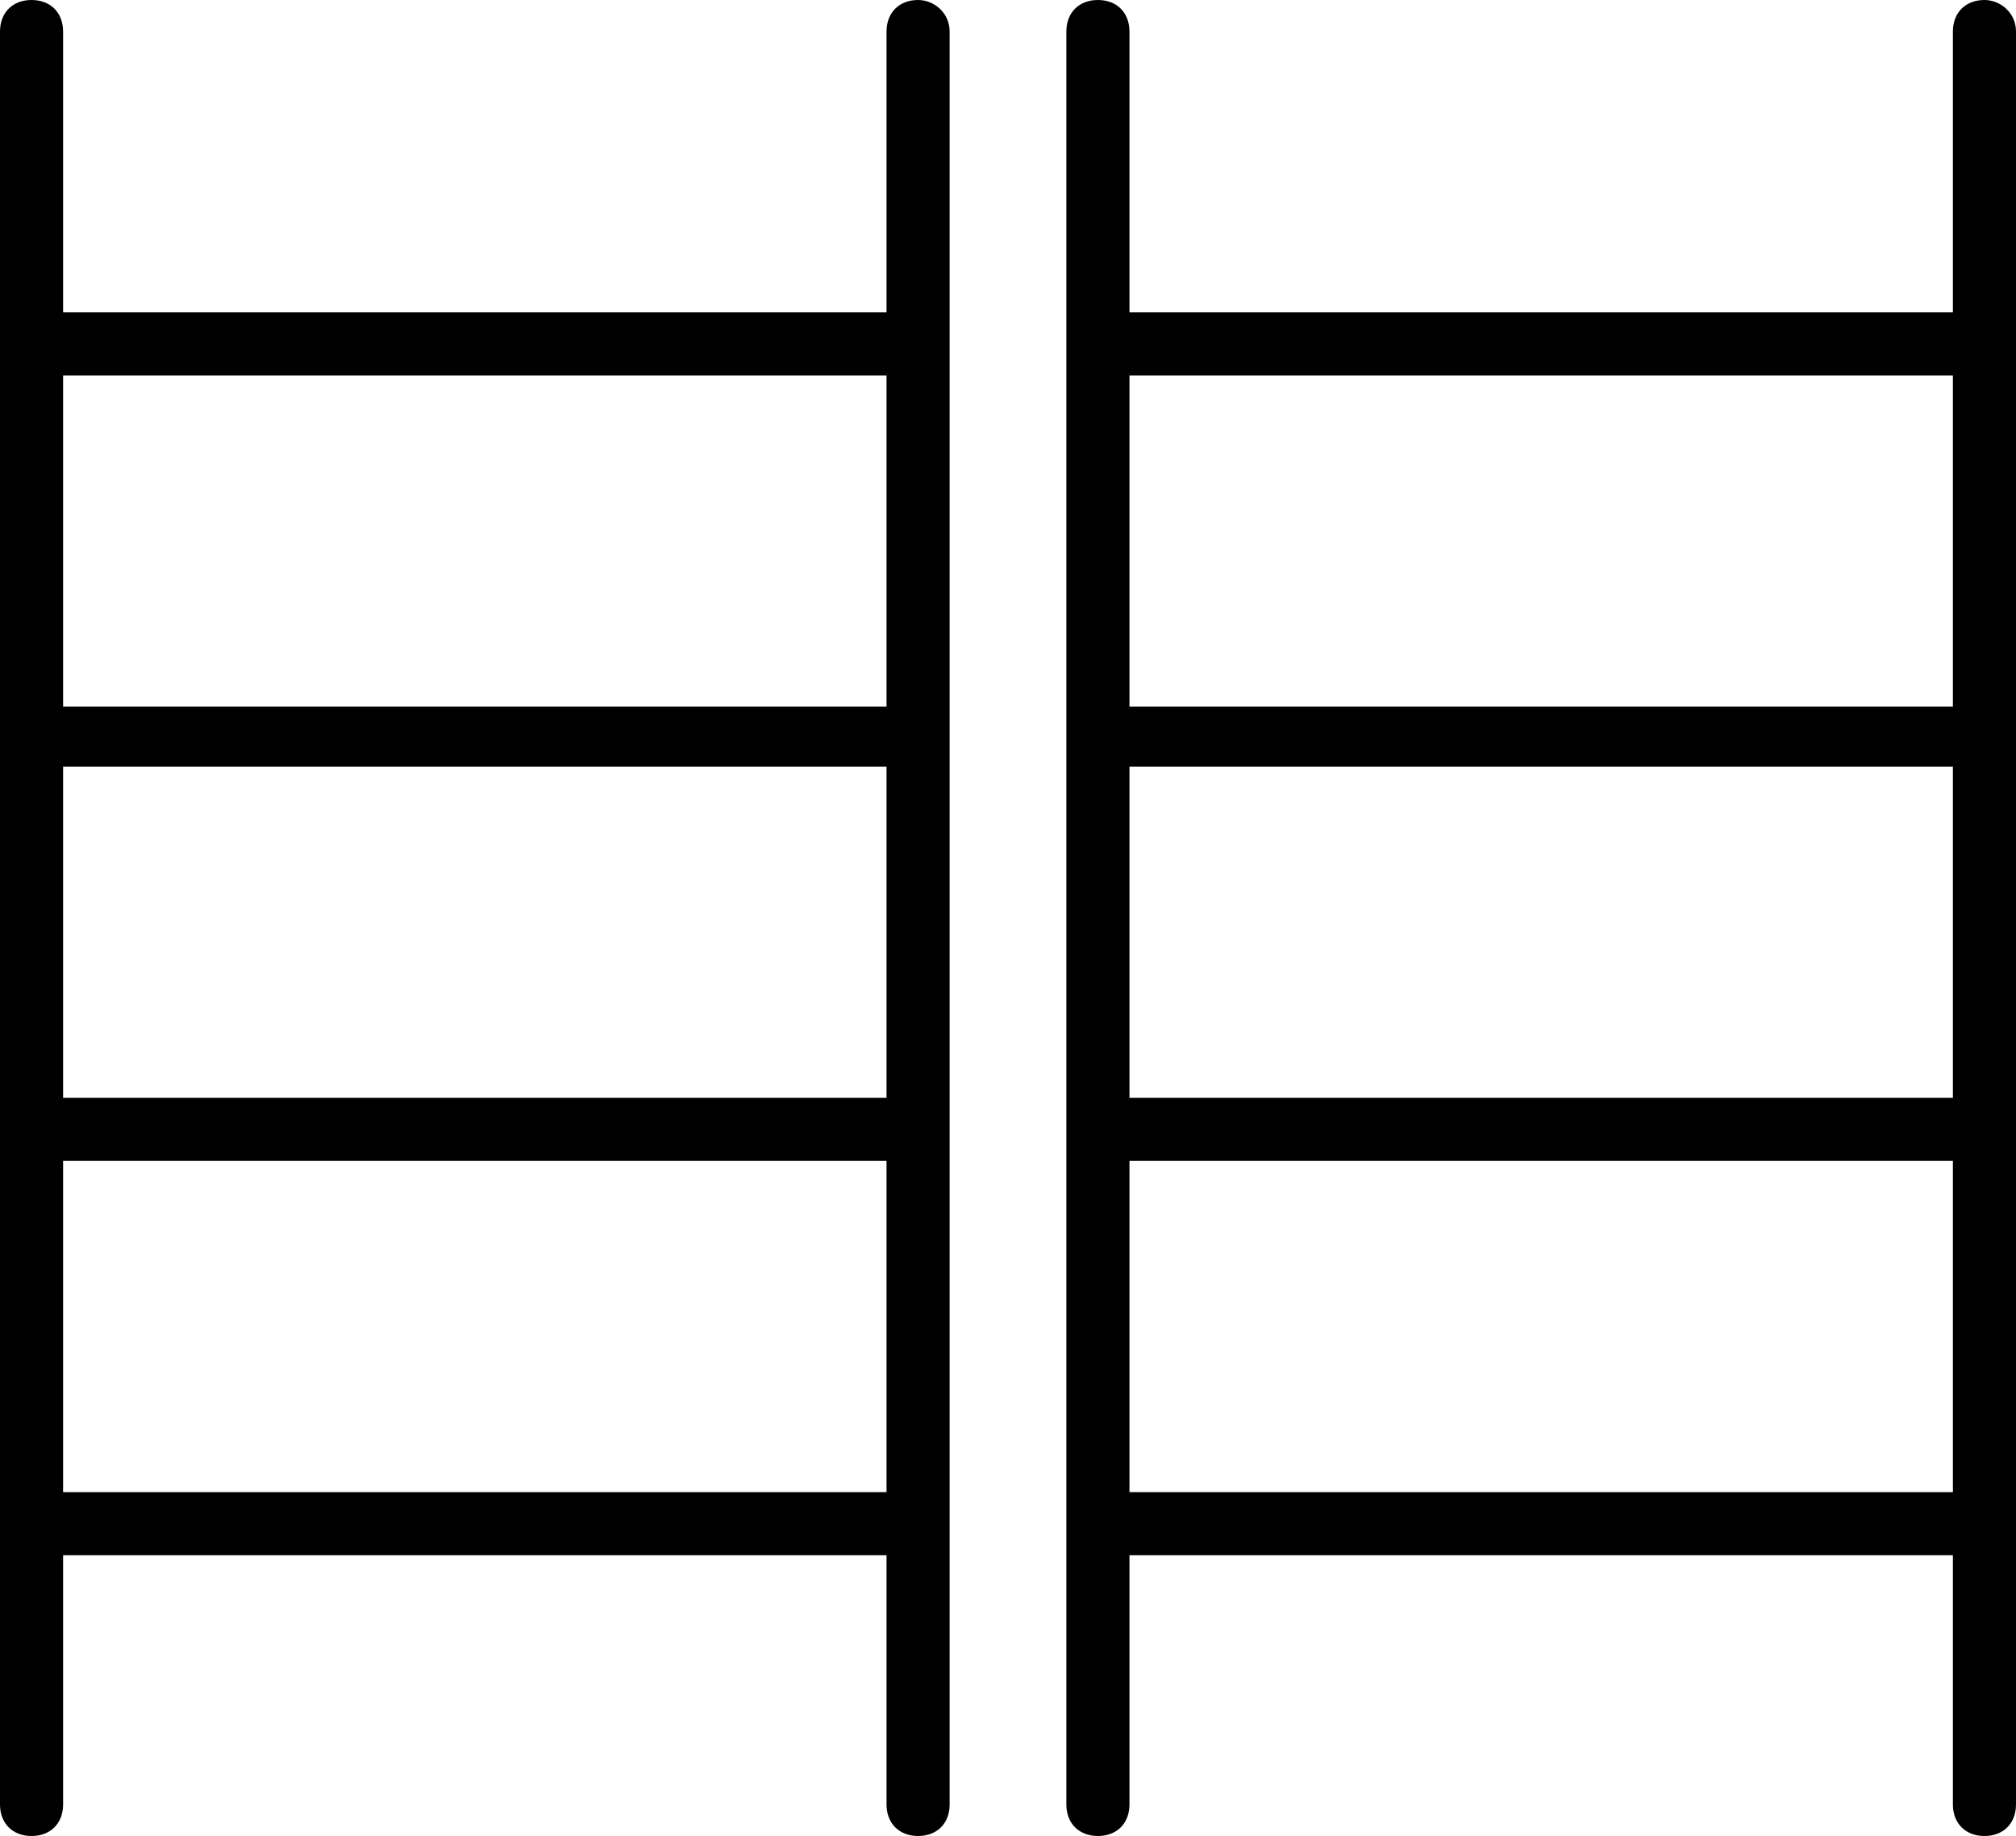 <?xml version="1.0" encoding="utf-8"?>
<!-- Generator: Adobe Illustrator 19.2.1, SVG Export Plug-In . SVG Version: 6.00 Build 0)  -->
<!DOCTYPE svg PUBLIC "-//W3C//DTD SVG 1.1//EN" "http://www.w3.org/Graphics/SVG/1.1/DTD/svg11.dtd">
<svg version="1.1" id="Warstwa_1" xmlns="http://www.w3.org/2000/svg" xmlns:xlink="http://www.w3.org/1999/xlink" x="0px" y="0px"
	 viewBox="0 0 63.9 58.2" style="enable-background:new 0 0 63.9 58.2;" xml:space="preserve">
<g>
	<path d="M29.1,0c-0.6,0-1,0.4-1,1v8.9H2V1c0-0.6-0.4-1-1-1S0,0.4,0,1v56.2c0,0.6,0.4,1,1,1s1-0.4,1-1v-7.9h26.1v7.9
		c0,0.6,0.4,1,1,1s1-0.4,1-1V1C30.1,0.4,29.6,0,29.1,0z M2,24.3h26.1v10.5H2V24.3z M28.1,11.9v10.5H2V11.9H28.1z M2,47.2V36.8h26.1
		v10.5H2z"/>
	<path d="M62.9,0c-0.6,0-1,0.4-1,1v8.9H35.8V1c0-0.6-0.4-1-1-1s-1,0.4-1,1v56.2c0,0.6,0.4,1,1,1s1-0.4,1-1v-7.9h26.1v7.9
		c0,0.6,0.4,1,1,1s1-0.4,1-1V1C63.9,0.4,63.4,0,62.9,0z M35.8,24.3h26.1v10.5H35.8V24.3z M61.9,11.9v10.5H35.8V11.9H61.9z
		 M35.8,47.2V36.8h26.1v10.5H35.8z"/>
</g>
</svg>

